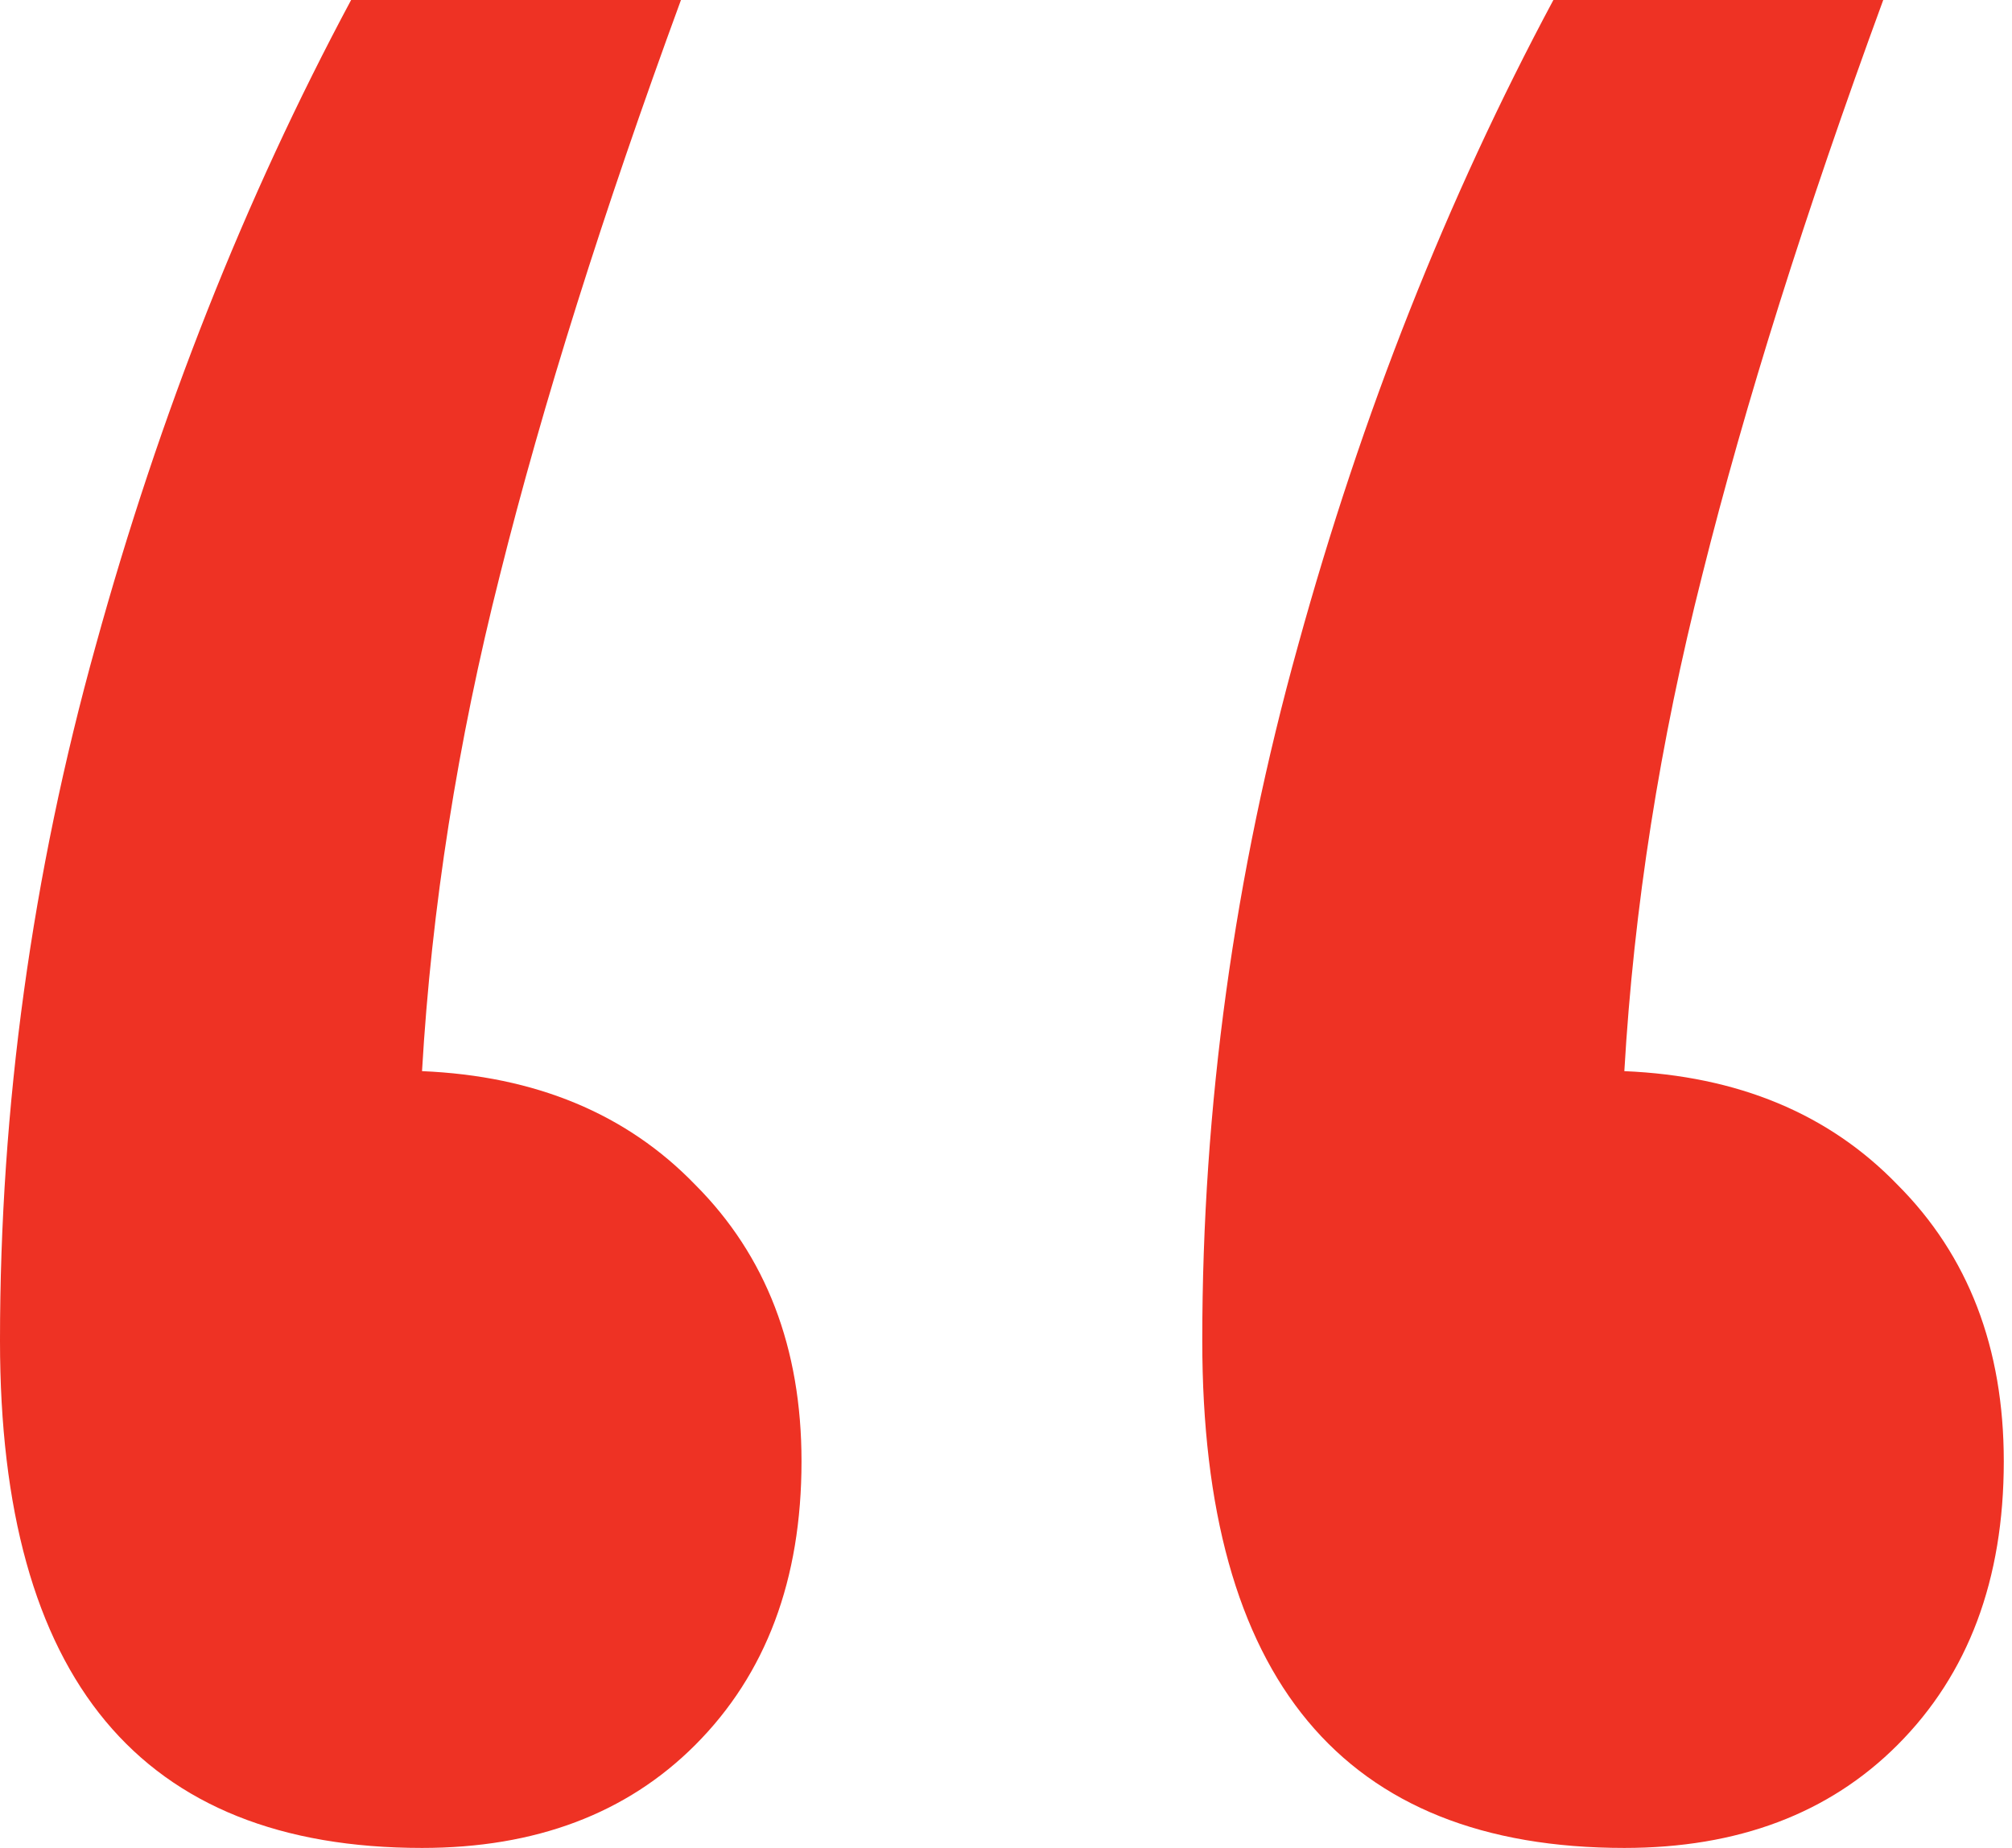 <svg width="49" height="45" viewBox="0 0 49 45" fill="none" xmlns="http://www.w3.org/2000/svg">
<path d="M10.278 26.084C13.042 26.2 15.259 27.121 16.929 28.848C18.656 30.576 19.52 32.822 19.52 35.585C19.52 38.465 18.656 40.768 16.929 42.495C15.259 44.165 13.042 45 10.278 45C3.426 45 0 40.883 0 32.649C0 26.948 0.777 21.305 2.332 15.72C3.887 10.077 5.96 4.837 8.551 0H16.584C14.683 5.182 13.215 9.846 12.178 13.992C11.142 18.081 10.509 22.111 10.278 26.084ZM39.559 26.084C42.322 26.2 44.539 27.121 46.209 28.848C47.937 30.576 48.8 32.822 48.8 35.585C48.8 38.465 47.937 40.768 46.209 42.495C44.539 44.165 42.322 45 39.559 45C32.706 45 29.28 40.883 29.28 32.649C29.28 26.948 30.058 21.305 31.612 15.72C33.167 10.077 35.24 4.837 37.831 0H45.864C43.964 5.182 42.495 9.846 41.459 13.992C40.422 18.081 39.789 22.111 39.559 26.084Z" fill="#EE3224"/>
</svg>
